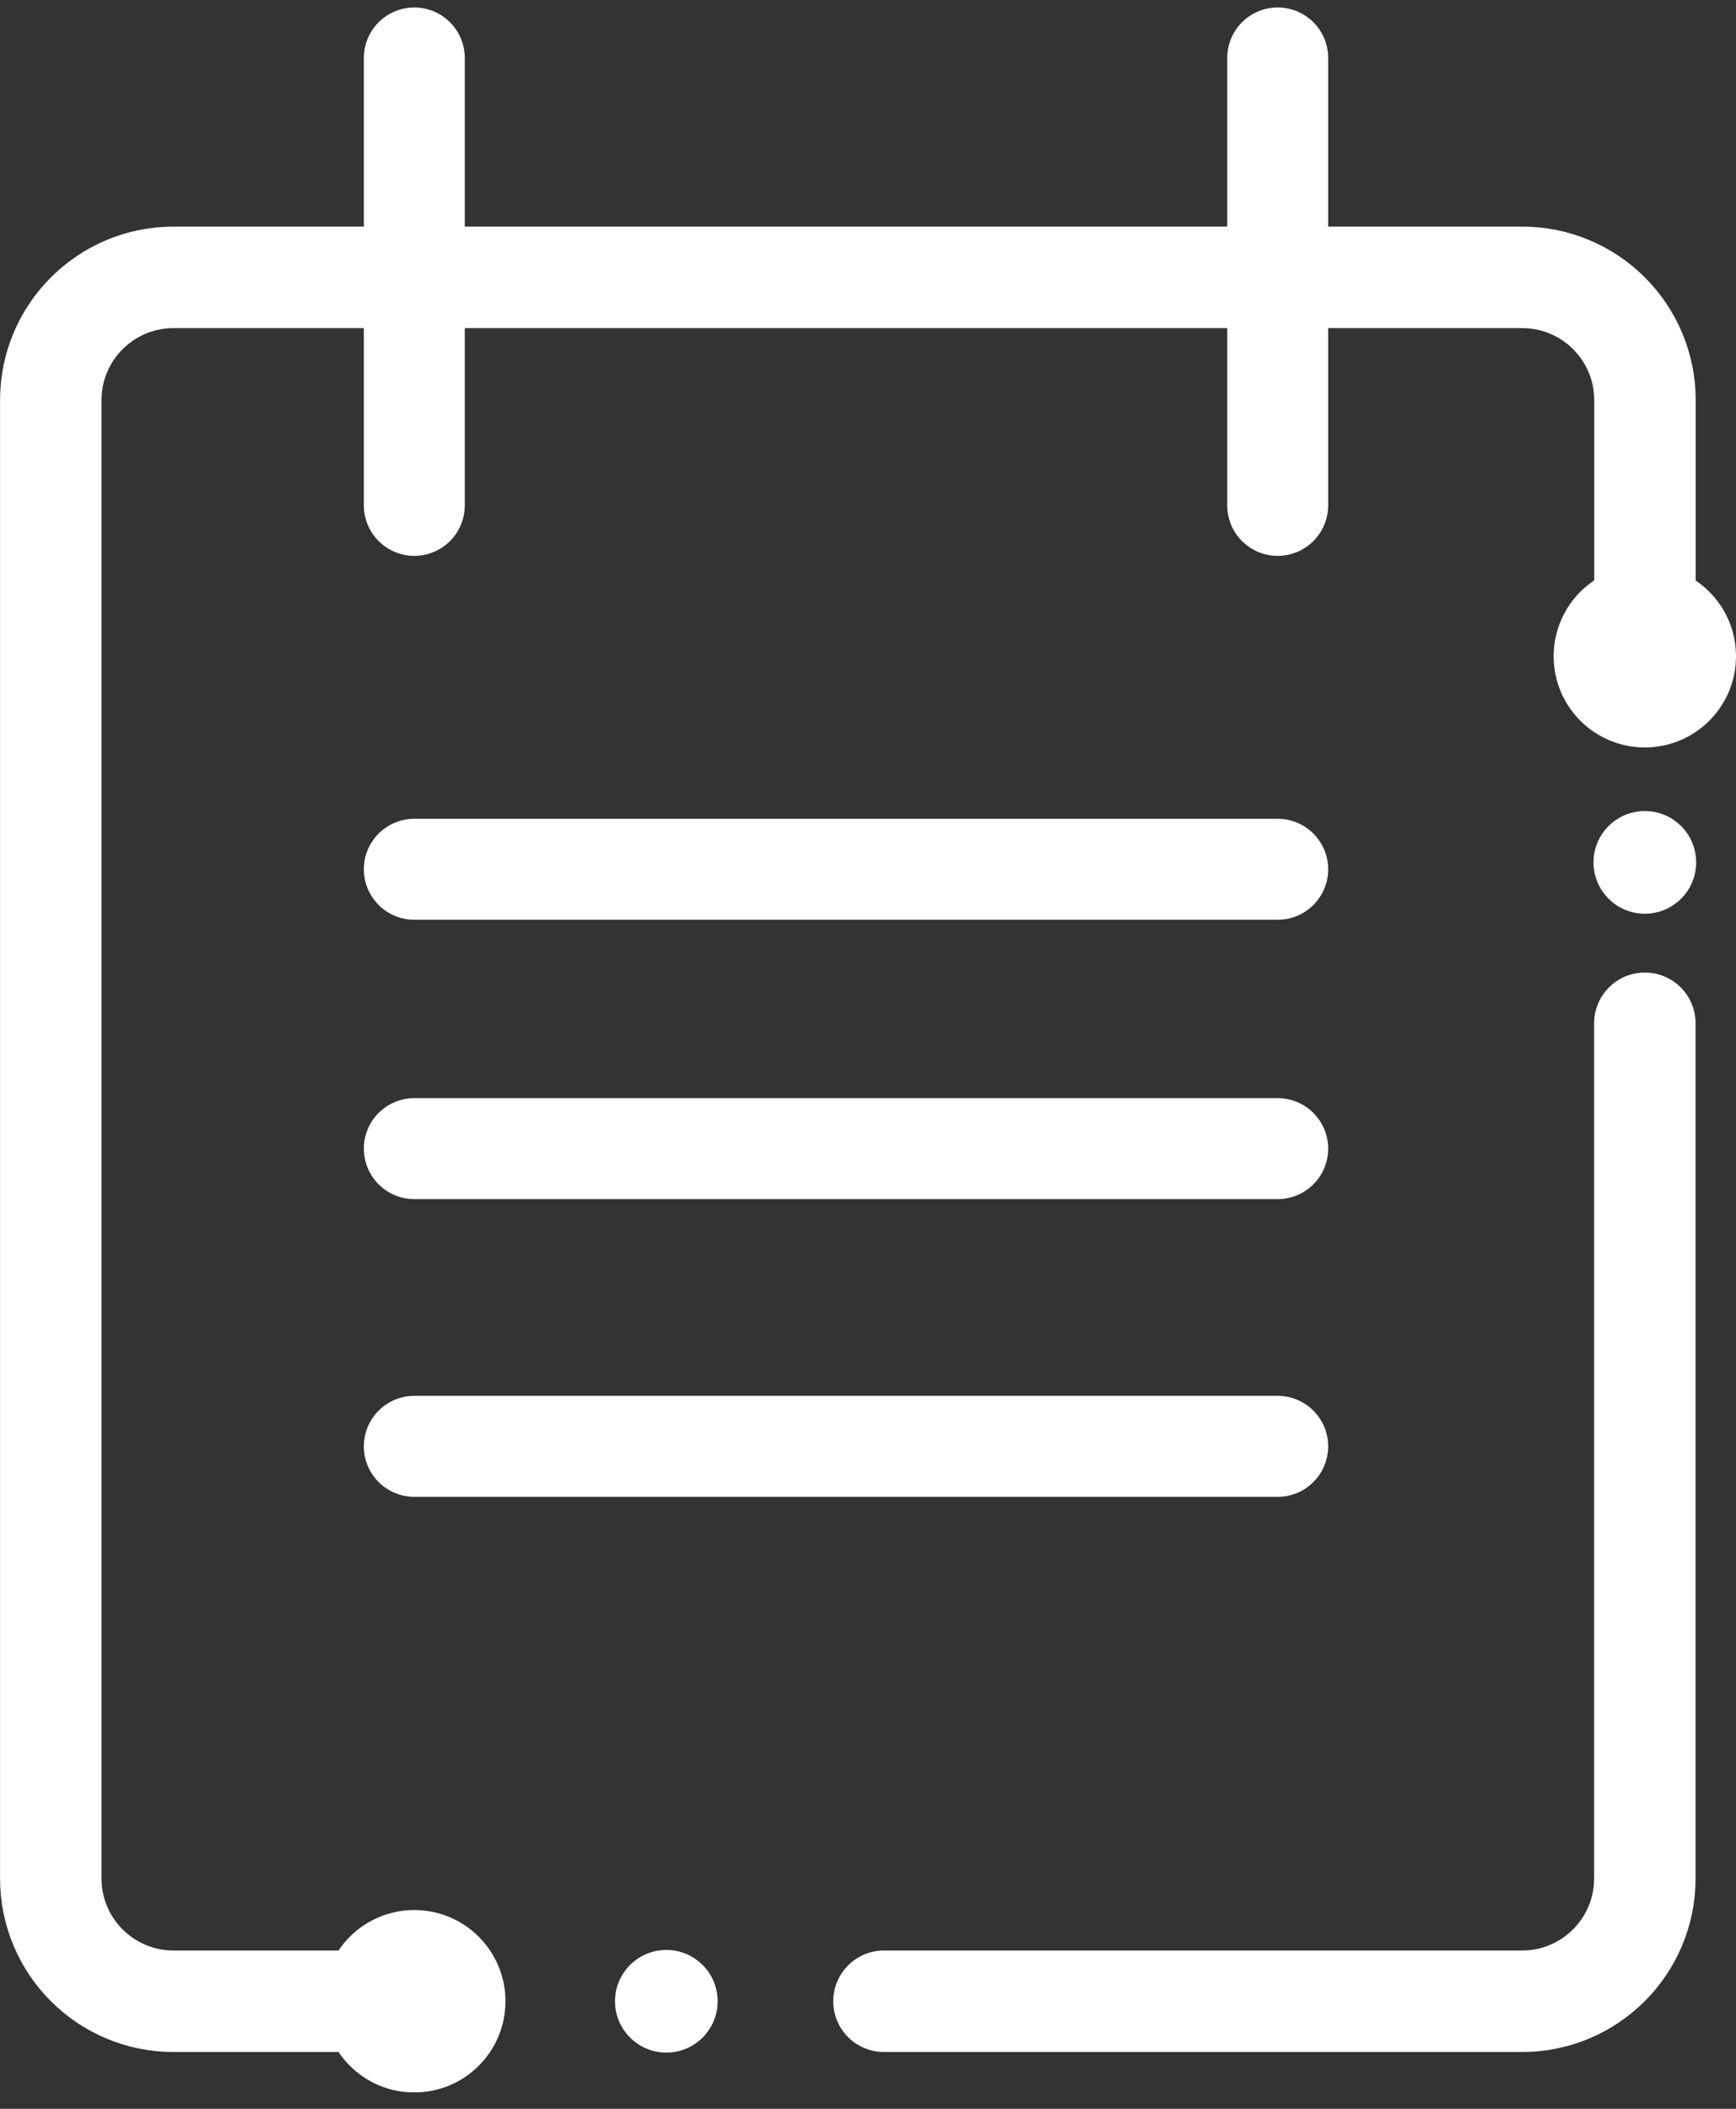 <svg width="70" height="85" viewBox="0 0 70 85" fill="none" xmlns="http://www.w3.org/2000/svg">
<rect x="0" y="0" width="70" height="85" fill="#333333" stroke="none"/>
<g id="list" clip-path="url(#clip0_150_9448)">
<path id="Vector" d="M28.675 80.665C28.675 81.663 27.866 82.472 26.868 82.472C25.87 82.472 25.061 81.663 25.061 80.665C25.061 79.668 25.87 78.859 26.868 78.859C27.866 78.859 28.675 79.668 28.675 80.665Z" fill="white" stroke="white" stroke-width="0.525"/>
<path id="Vector_2" d="M68.131 34.76C68.131 35.758 67.322 36.567 66.324 36.567C65.326 36.567 64.517 35.758 64.517 34.76C64.517 33.762 65.326 32.953 66.324 32.953C67.322 32.953 68.131 33.762 68.131 34.76Z" fill="white" stroke="white" stroke-width="0.525"/>
<path id="Vector_3" d="M16.705 80.665H6.995C4.264 80.665 2.048 78.449 2.048 75.718V16.127C2.048 13.396 4.264 11.18 6.995 11.18H61.382C64.112 11.18 66.329 13.396 66.329 16.127V27.066" stroke="white" stroke-width="4.091" stroke-linecap="round" stroke-linejoin="round"/>
<path id="Vector_4" d="M66.324 41.246V75.718C66.324 78.449 64.108 80.665 61.377 80.665H35.644" stroke="white" stroke-width="4.091" stroke-linecap="round" stroke-linejoin="round"/>
<path id="Vector_5" d="M16.706 35.038H51.52" stroke="white" stroke-width="4.07" stroke-linecap="round" stroke-linejoin="round"/>
<path id="Vector_6" d="M16.706 46.298H51.52" stroke="white" stroke-width="4.07" stroke-linecap="round" stroke-linejoin="round"/>
<path id="Vector_7" d="M16.706 58.298H51.52" stroke="white" stroke-width="4.07" stroke-linecap="round" stroke-linejoin="round"/>
<path id="Vector_8" d="M16.706 2.336V20.37" stroke="white" stroke-width="4.07" stroke-linecap="round" stroke-linejoin="round"/>
<path id="Vector_9" d="M51.52 2.336V20.37" stroke="white" stroke-width="4.07" stroke-linecap="round" stroke-linejoin="round"/>
<path id="Vector_10" d="M20.119 80.665C20.119 82.55 18.591 84.079 16.706 84.079C14.82 84.079 13.292 82.55 13.292 80.665C13.292 78.78 14.82 77.251 16.706 77.251C18.591 77.251 20.119 78.78 20.119 80.665Z" fill="white" stroke="white" stroke-width="0.525"/>
<path id="Vector_11" d="M69.737 26.452C69.737 28.337 68.209 29.865 66.324 29.865C64.438 29.865 62.91 28.337 62.91 26.452C62.91 24.566 64.438 23.038 66.324 23.038C68.209 23.038 69.737 24.566 69.737 26.452Z" fill="white" stroke="white" stroke-width="0.525"/>
</g>
<defs>
<clipPath id="clip0_150_9448">
<rect width="70" height="84.038" fill="white" transform="translate(0 0.298)"/>
</clipPath>
</defs>
</svg>
